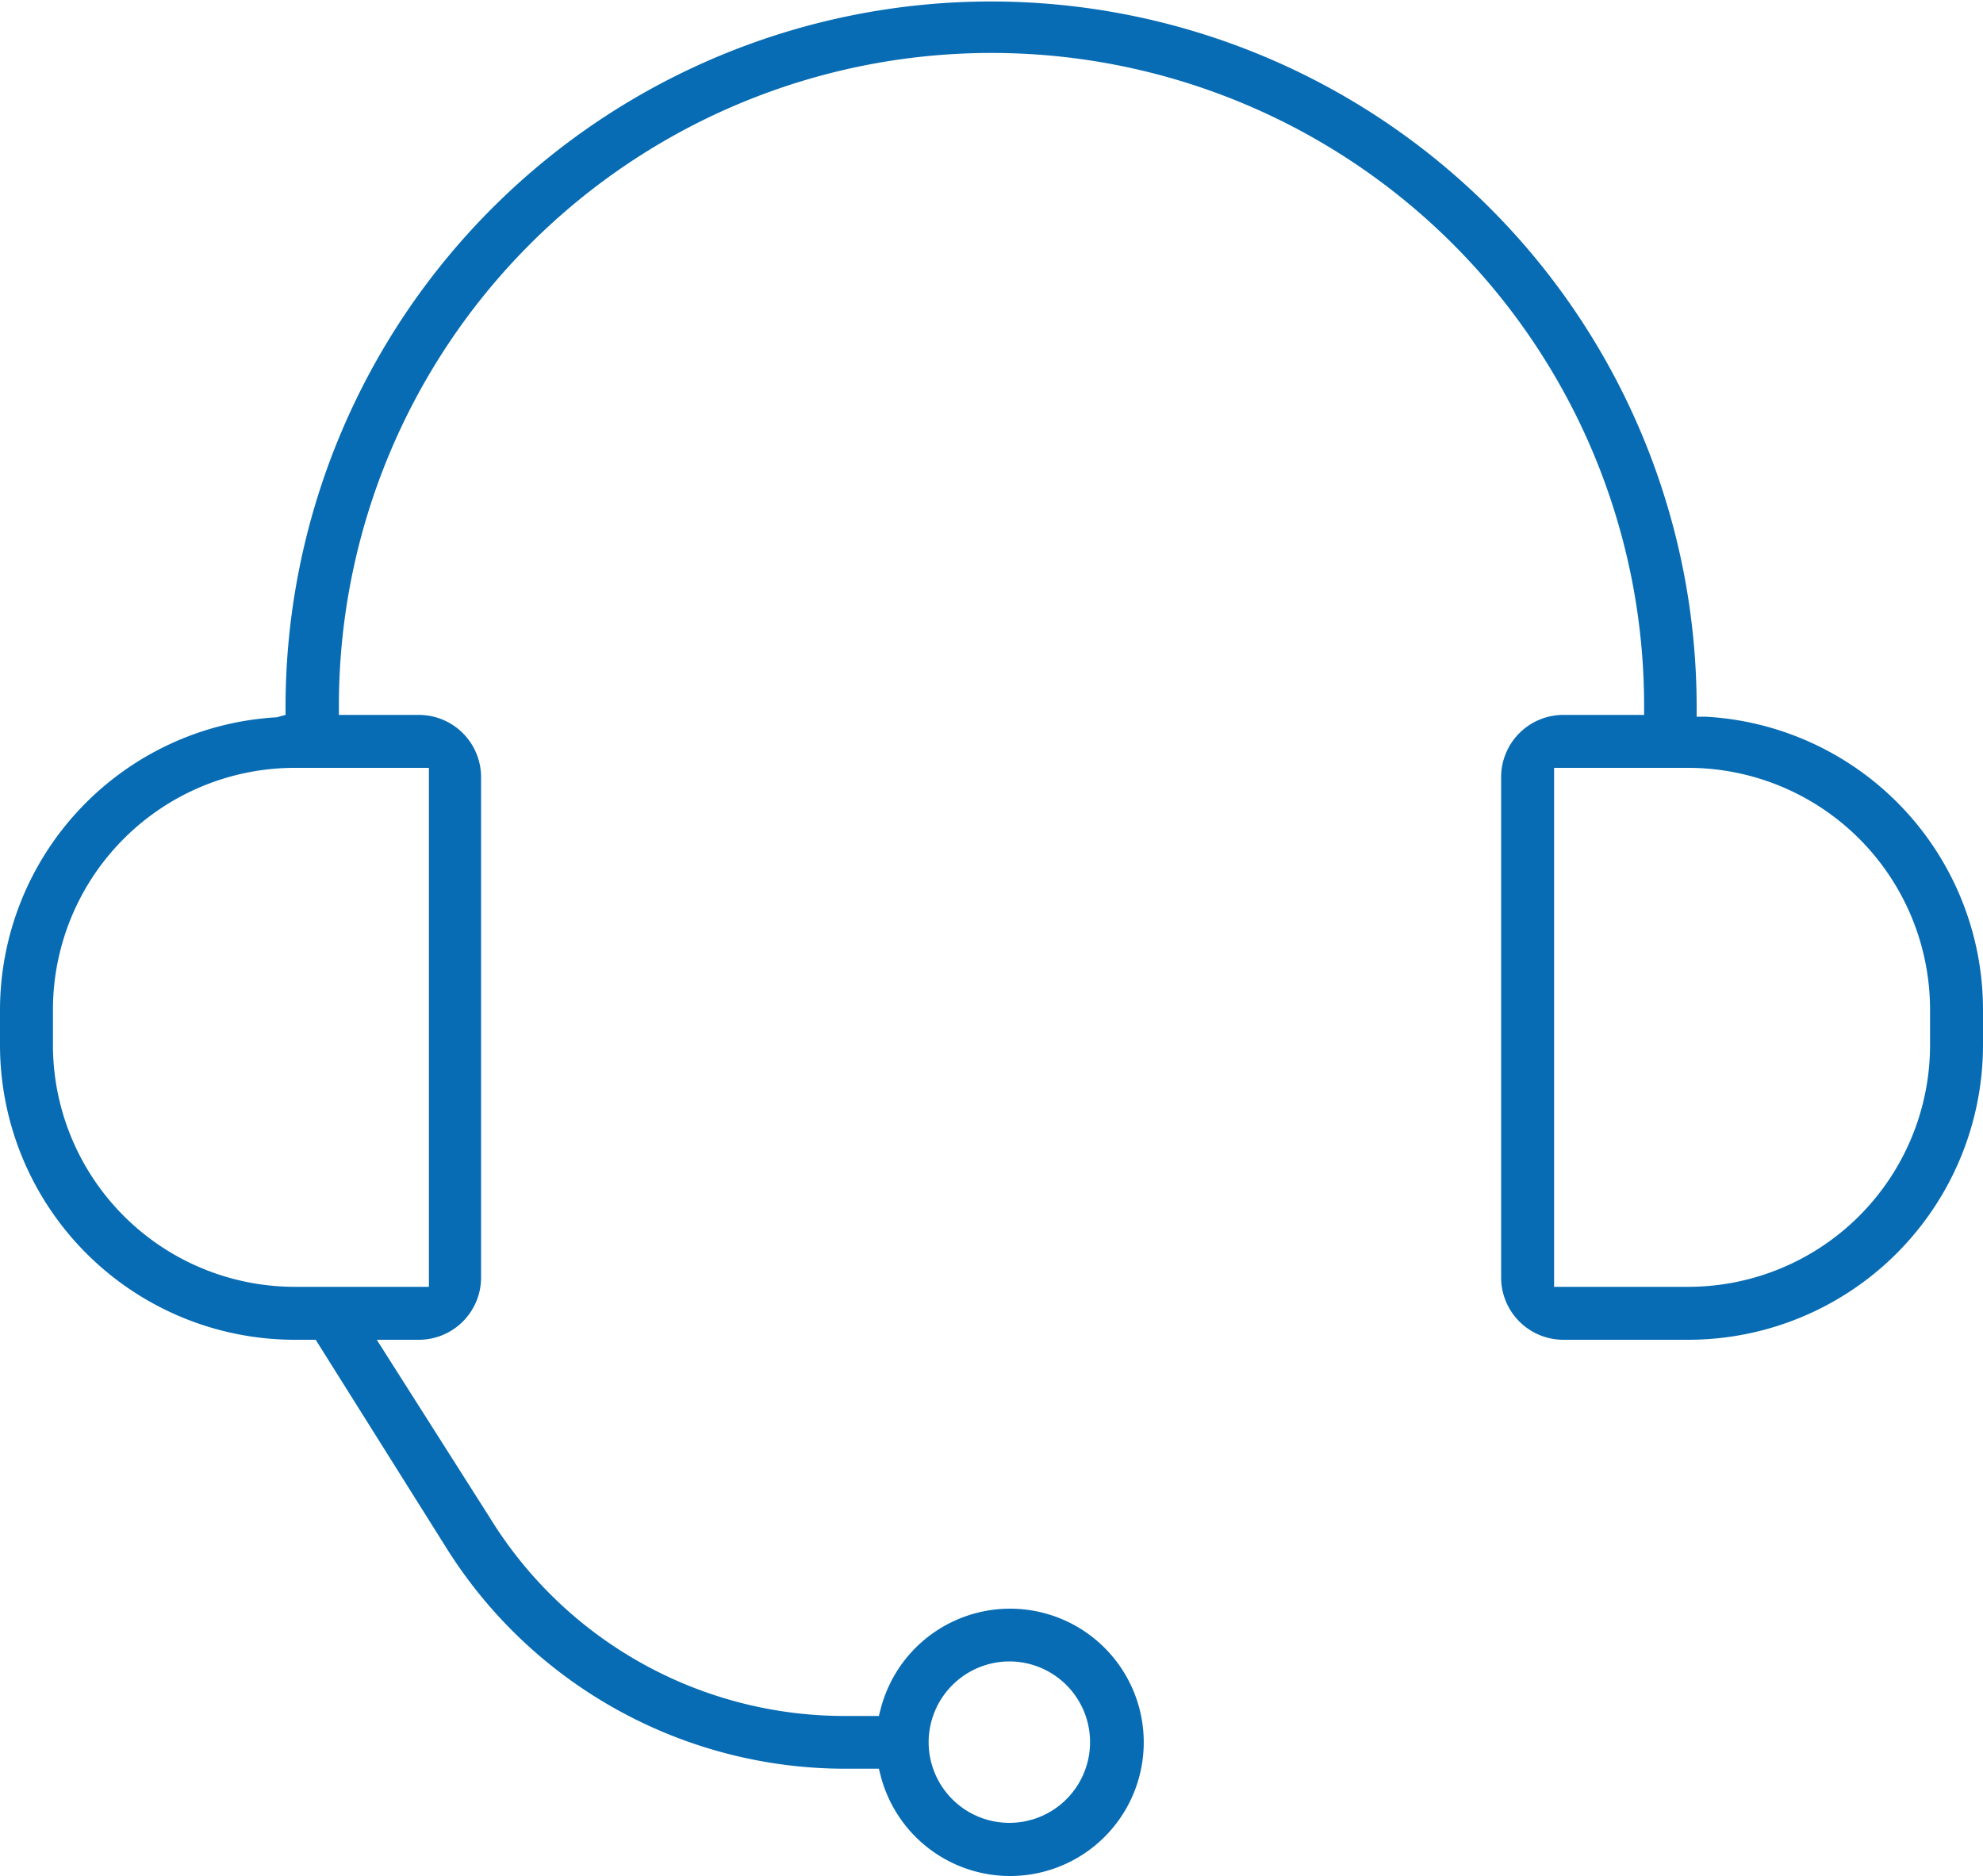 <svg xmlns="http://www.w3.org/2000/svg" viewBox="0 0 100 94.59"><defs><style>.a{fill:#076cb4;}</style></defs><title>support</title><path class="a" d="M78.84,70.26h6.31A14.87,14.87,0,0,0,100,55.41v-1.8A14.8,14.8,0,0,0,86,38.84l-.44,0v-.44a35.58,35.58,0,1,0-71.16-.09v.44l-.44.12A14.8,14.8,0,0,0,0,53.61v1.8A14.87,14.87,0,0,0,14.85,70.26h1.07l6.53,10.4A23.74,23.74,0,0,0,42.7,91.89h1.62l.09.35a6.74,6.74,0,1,0,0-3.36l-.09.35H42.7a21,21,0,0,1-18-10L19,70.26h2.12a3.14,3.14,0,0,0,3.14-3.14V41.89a3.14,3.14,0,0,0-3.14-3.14H17.09v-.47a32.91,32.91,0,1,1,65.82,0v.47H78.84a3.14,3.14,0,0,0-3.14,3.14V67.12A3.14,3.14,0,0,0,78.84,70.26ZM50.9,86.48a4.07,4.07,0,1,1-4.07,4.07A4.08,4.08,0,0,1,50.9,86.48ZM21.63,41.42V67.59H14.85A12.2,12.2,0,0,1,2.67,55.41v-1.8A12.2,12.2,0,0,1,14.85,41.42Zm56.74,0h6.78A12.2,12.2,0,0,1,97.33,53.61v1.8A12.2,12.2,0,0,1,85.15,67.59H78.37Z" transform="translate(0 -2.7)"/></svg>